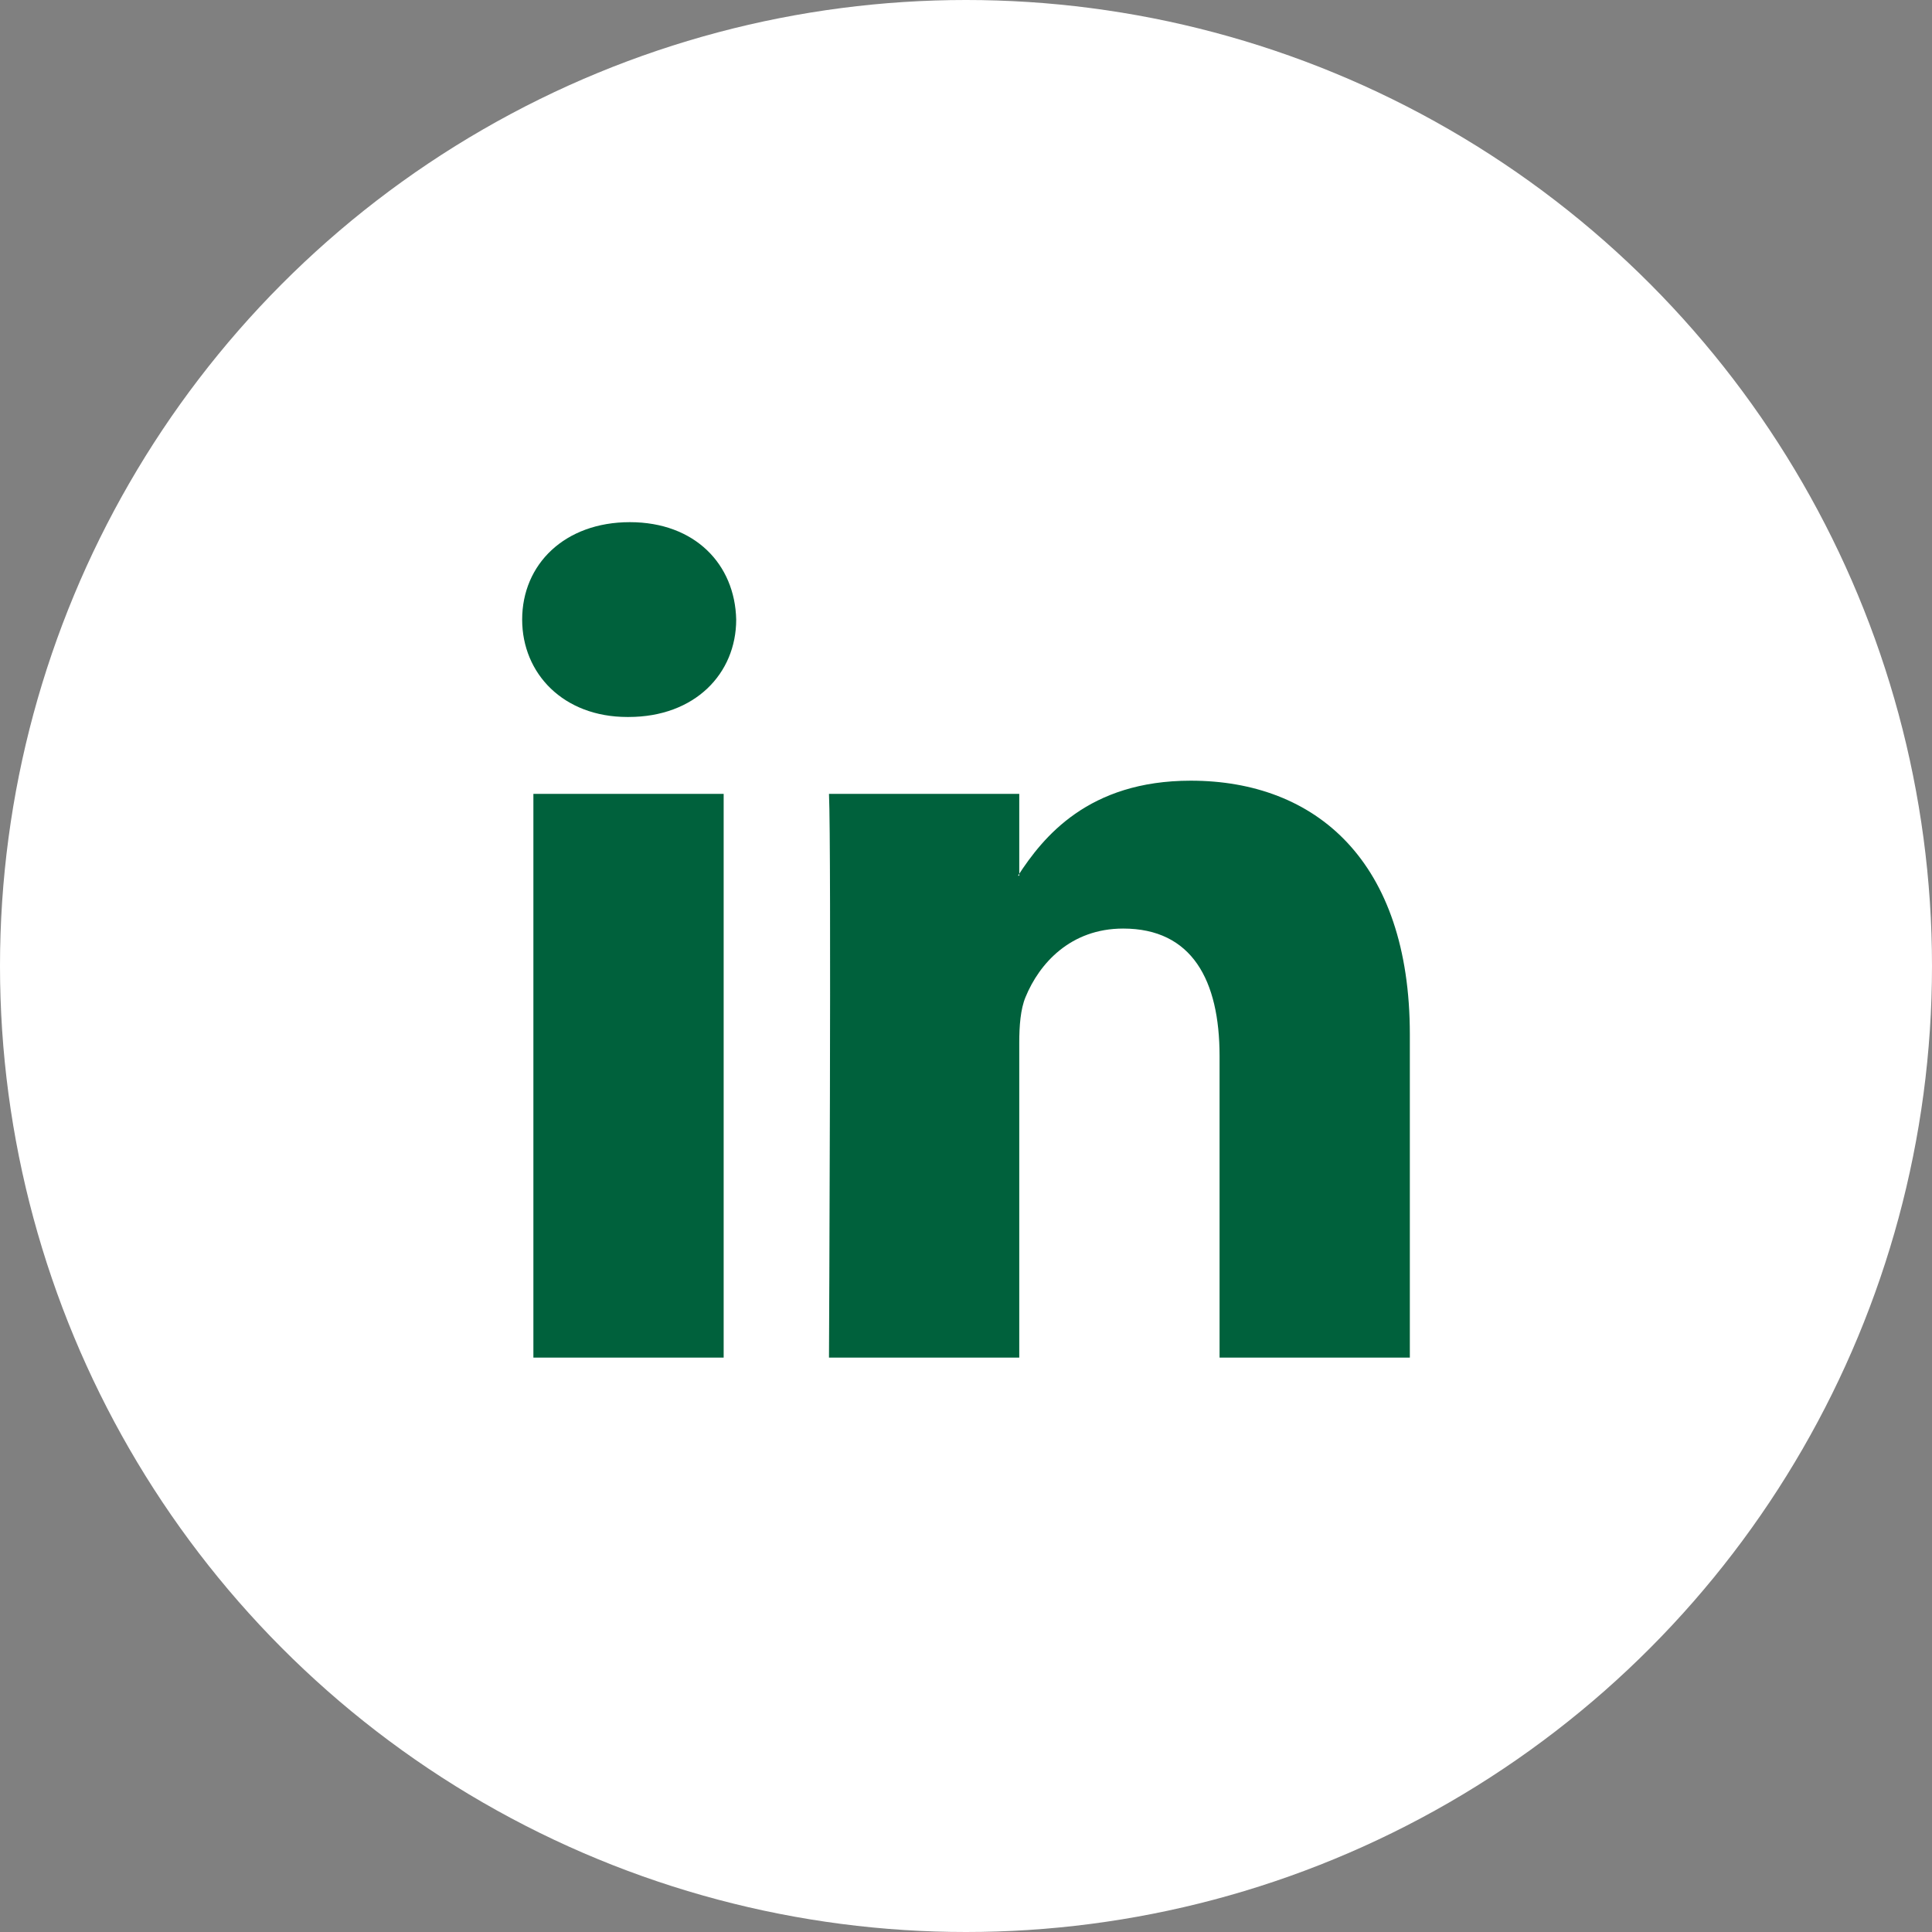 <svg width="37" height="37" viewBox="0 0 37 37" fill="none" xmlns="http://www.w3.org/2000/svg">
<rect x="0" y="0" width="37" height="37" fill="#808080" stroke="none"/>
<circle cx="18.5" cy="18.5" r="18.5" fill="white"/>
<path fill-rule="evenodd" clip-rule="evenodd" d="M13.859 26V15.204H10.215V26H13.859V26ZM12.038 13.731C13.308 13.731 14.099 12.901 14.099 11.865C14.075 10.806 13.308 10 12.062 10C10.815 10 10 10.806 10 11.865C10 12.901 10.791 13.731 12.014 13.731L12.038 13.731ZM15.876 26C15.876 26 15.924 16.217 15.876 15.204H19.52V16.77H19.496C19.975 16.033 20.839 14.951 22.804 14.951C25.203 14.951 27 16.494 27 19.81V26H23.356V20.225C23.356 18.773 22.829 17.783 21.51 17.783C20.503 17.783 19.904 18.451 19.64 19.096C19.544 19.326 19.52 19.648 19.52 19.971V26H15.876Z" fill="#00613C"/>
</svg>
